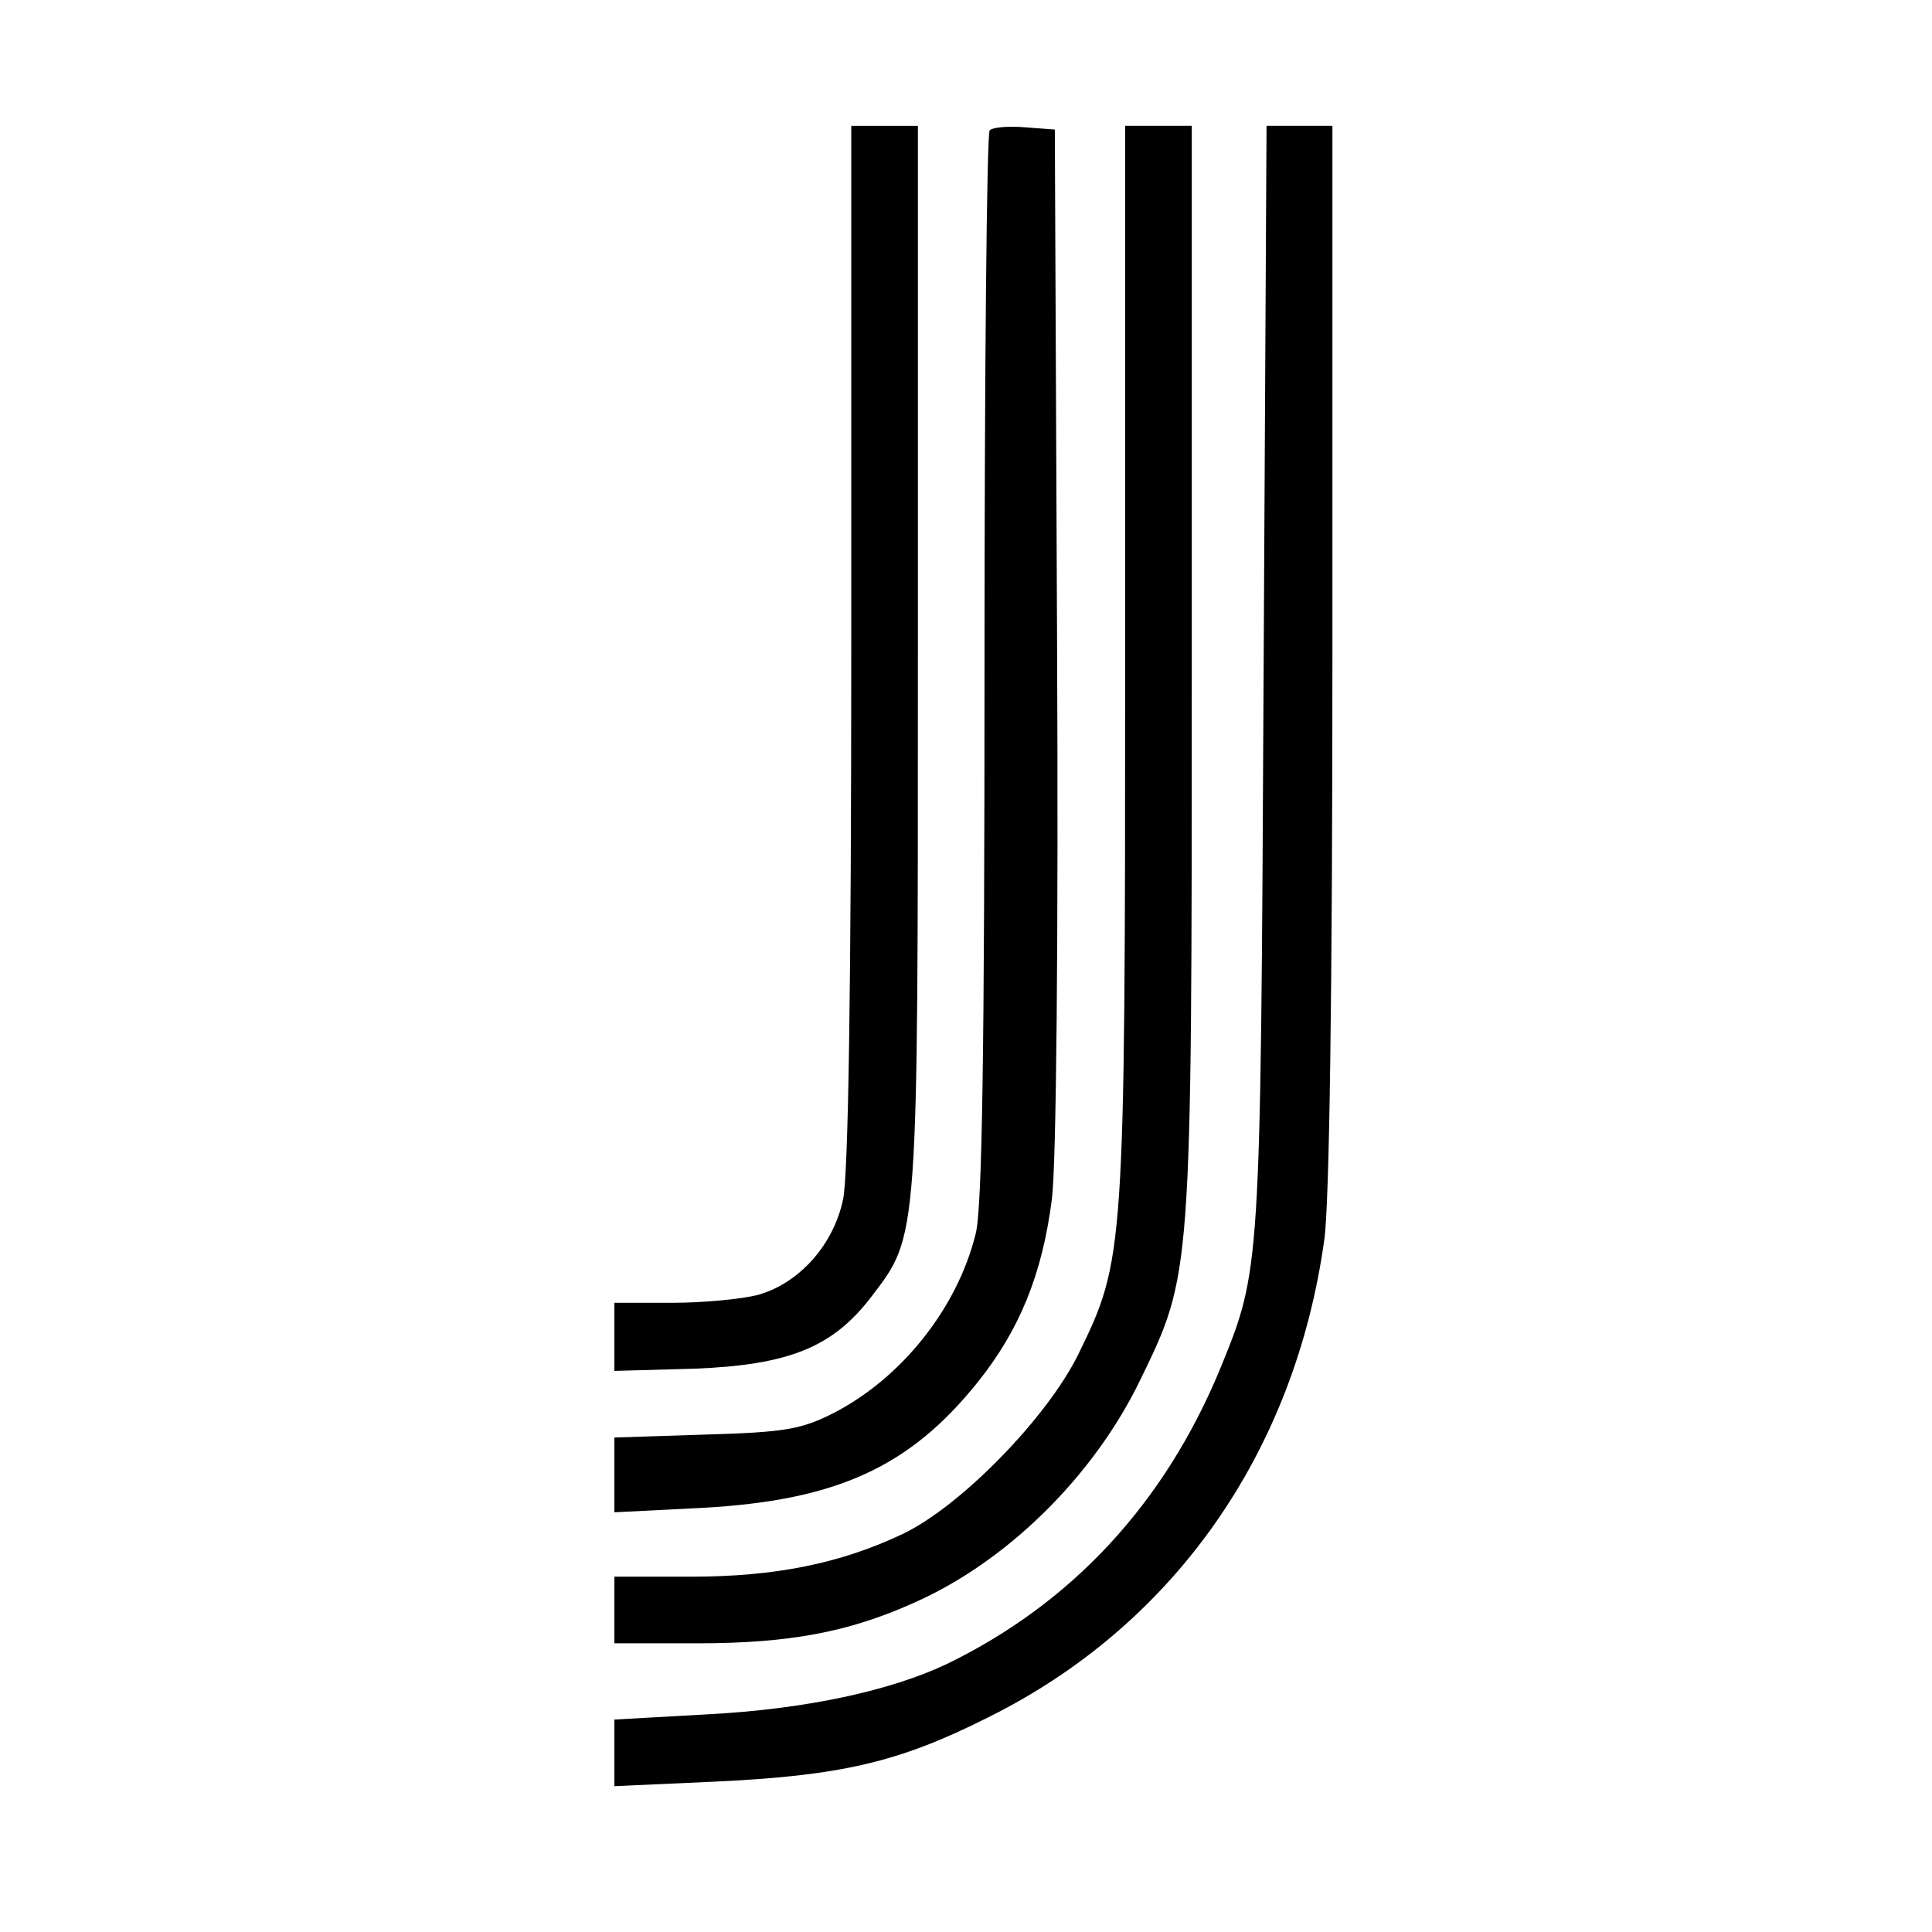 <?xml version="1.0" standalone="no"?>
<!DOCTYPE svg PUBLIC "-//W3C//DTD SVG 20010904//EN"
 "http://www.w3.org/TR/2001/REC-SVG-20010904/DTD/svg10.dtd">
<svg version="1.0" xmlns="http://www.w3.org/2000/svg"
 width="261pt" height="261pt" viewBox="0 0 261 261"
 preserveAspectRatio="xMidYMid meet">
<g transform="translate(0,261) scale(0.1,-0.1)"
fill="#000000" stroke="none">
<path d="M1150 1740 c0 -466 -4 -716 -11 -750 -13 -62 -59 -113 -114 -129 -22
-6 -75 -11 -117 -11 l-78 0 0 -46 0 -46 108 3 c128 5 187 29 239 97 64 84 63
71 63 864 l0 718 -45 0 -45 0 0 -700z"/>
<path d="M1337 2434 c-4 -4 -7 -331 -7 -726 0 -512 -3 -732 -12 -765 -25 -101
-101 -196 -194 -243 -42 -21 -65 -25 -171 -28 l-123 -4 0 -51 0 -50 119 6
c181 10 280 55 372 170 56 70 87 145 100 247 6 45 9 350 7 760 l-3 685 -40 3
c-23 2 -44 0 -48 -4z"/>
<path d="M1520 1716 c0 -800 -1 -808 -63 -935 -42 -86 -160 -207 -239 -244
-83 -39 -170 -57 -285 -57 l-103 0 0 -45 0 -45 113 0 c122 0 203 15 290 54
126 55 244 171 307 301 70 144 70 138 70 961 l0 734 -45 0 -45 0 0 -724z"/>
<path d="M1707 1693 c-4 -805 -4 -798 -59 -933 -75 -181 -200 -316 -369 -398
-76 -36 -190 -61 -324 -68 l-125 -7 0 -45 0 -45 133 6 c173 8 251 26 372 87
250 124 414 357 454 645 7 48 11 338 11 791 l0 714 -44 0 -45 0 -4 -747z"/>
</g>
</svg>
